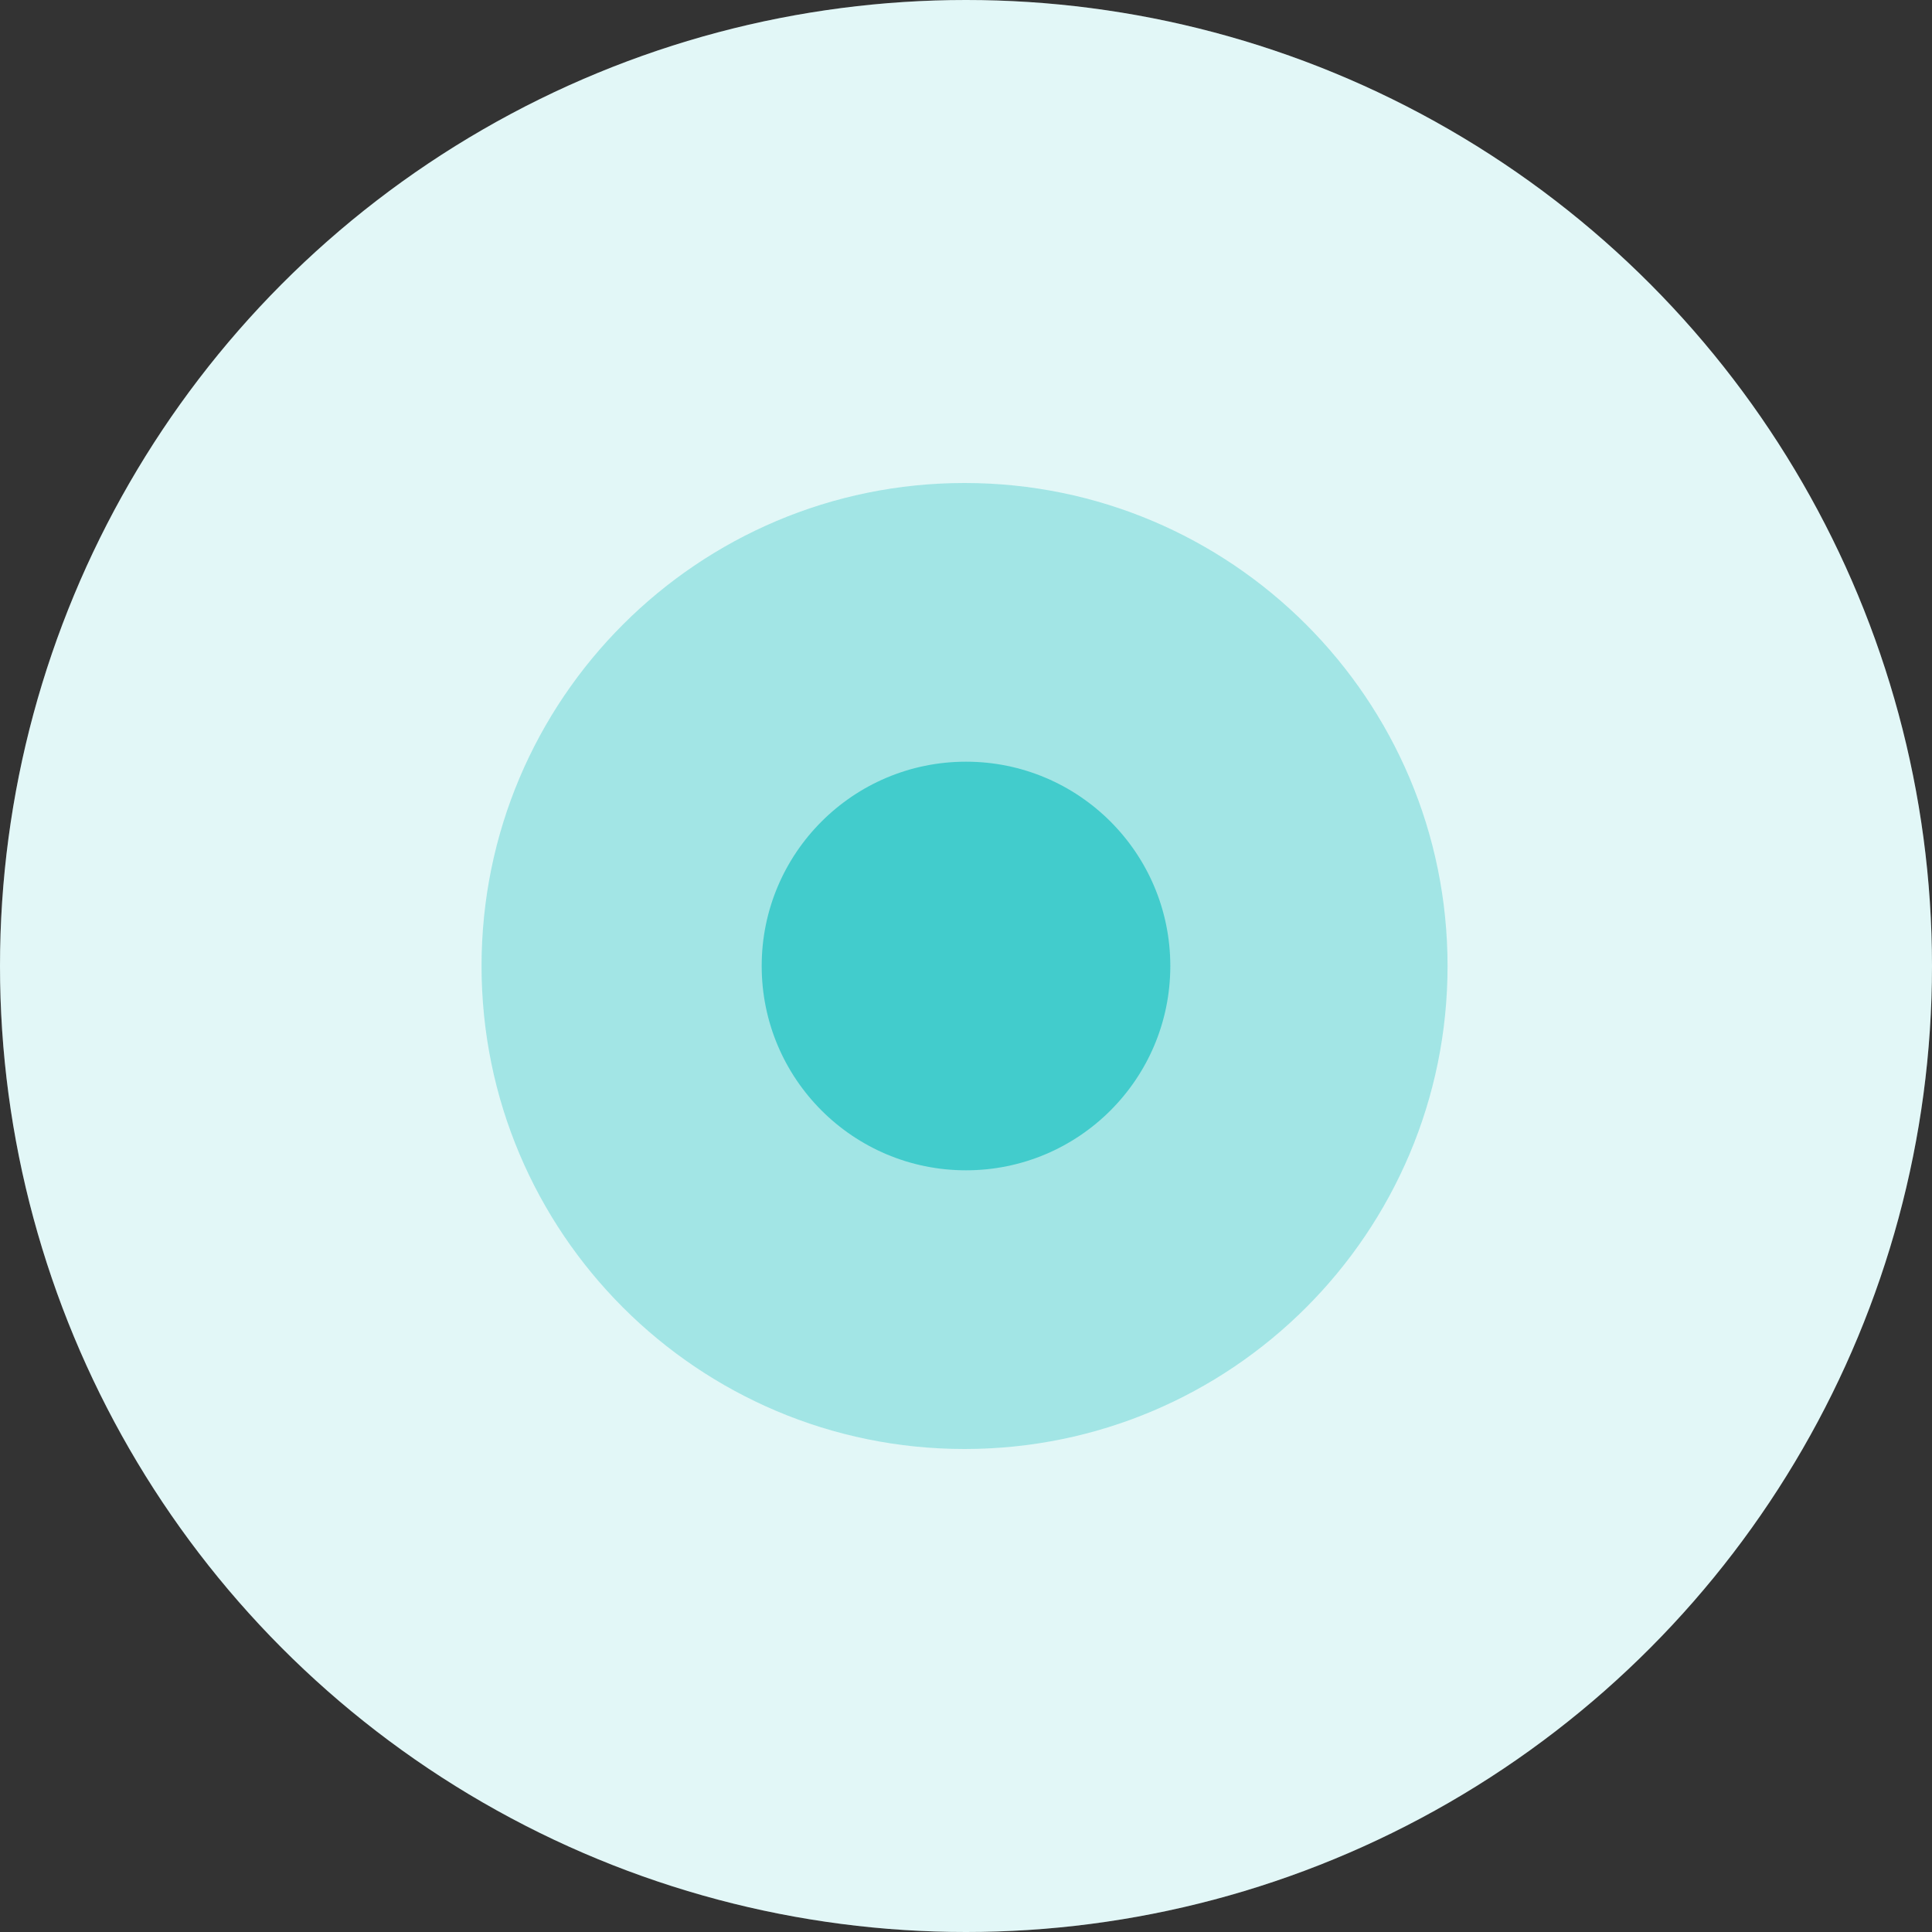 <svg width="60" height="60" viewBox="0 0 60 60" fill="none" xmlns="http://www.w3.org/2000/svg">
<rect x="0" y="0" width="60" height="60" fill="#333333" stroke="none"/>
<g clip-path="url(#clip0_100_19060)">
<circle cx="30" cy="30" r="30" fill="white"/>
<circle opacity="0.15" cx="30" cy="30" r="30" fill="#42CCCC"/>
<path opacity="0.4" d="M29.955 45C38.239 45 44.955 38.284 44.955 30C44.955 21.716 38.239 15 29.955 15C21.671 15 14.955 21.716 14.955 30C14.955 38.284 21.671 45 29.955 45Z" fill="#42CCCC"/>
<path d="M30 36.345C33.505 36.345 36.345 33.505 36.345 30C36.345 26.496 33.505 23.655 30 23.655C26.496 23.655 23.655 26.496 23.655 30C23.655 33.505 26.496 36.345 30 36.345Z" fill="#42CCCC"/>
</g>
<defs>
<clipPath id="clip0_100_19060">
<rect width="60" height="60" fill="white"/>
</clipPath>
</defs>
</svg>
